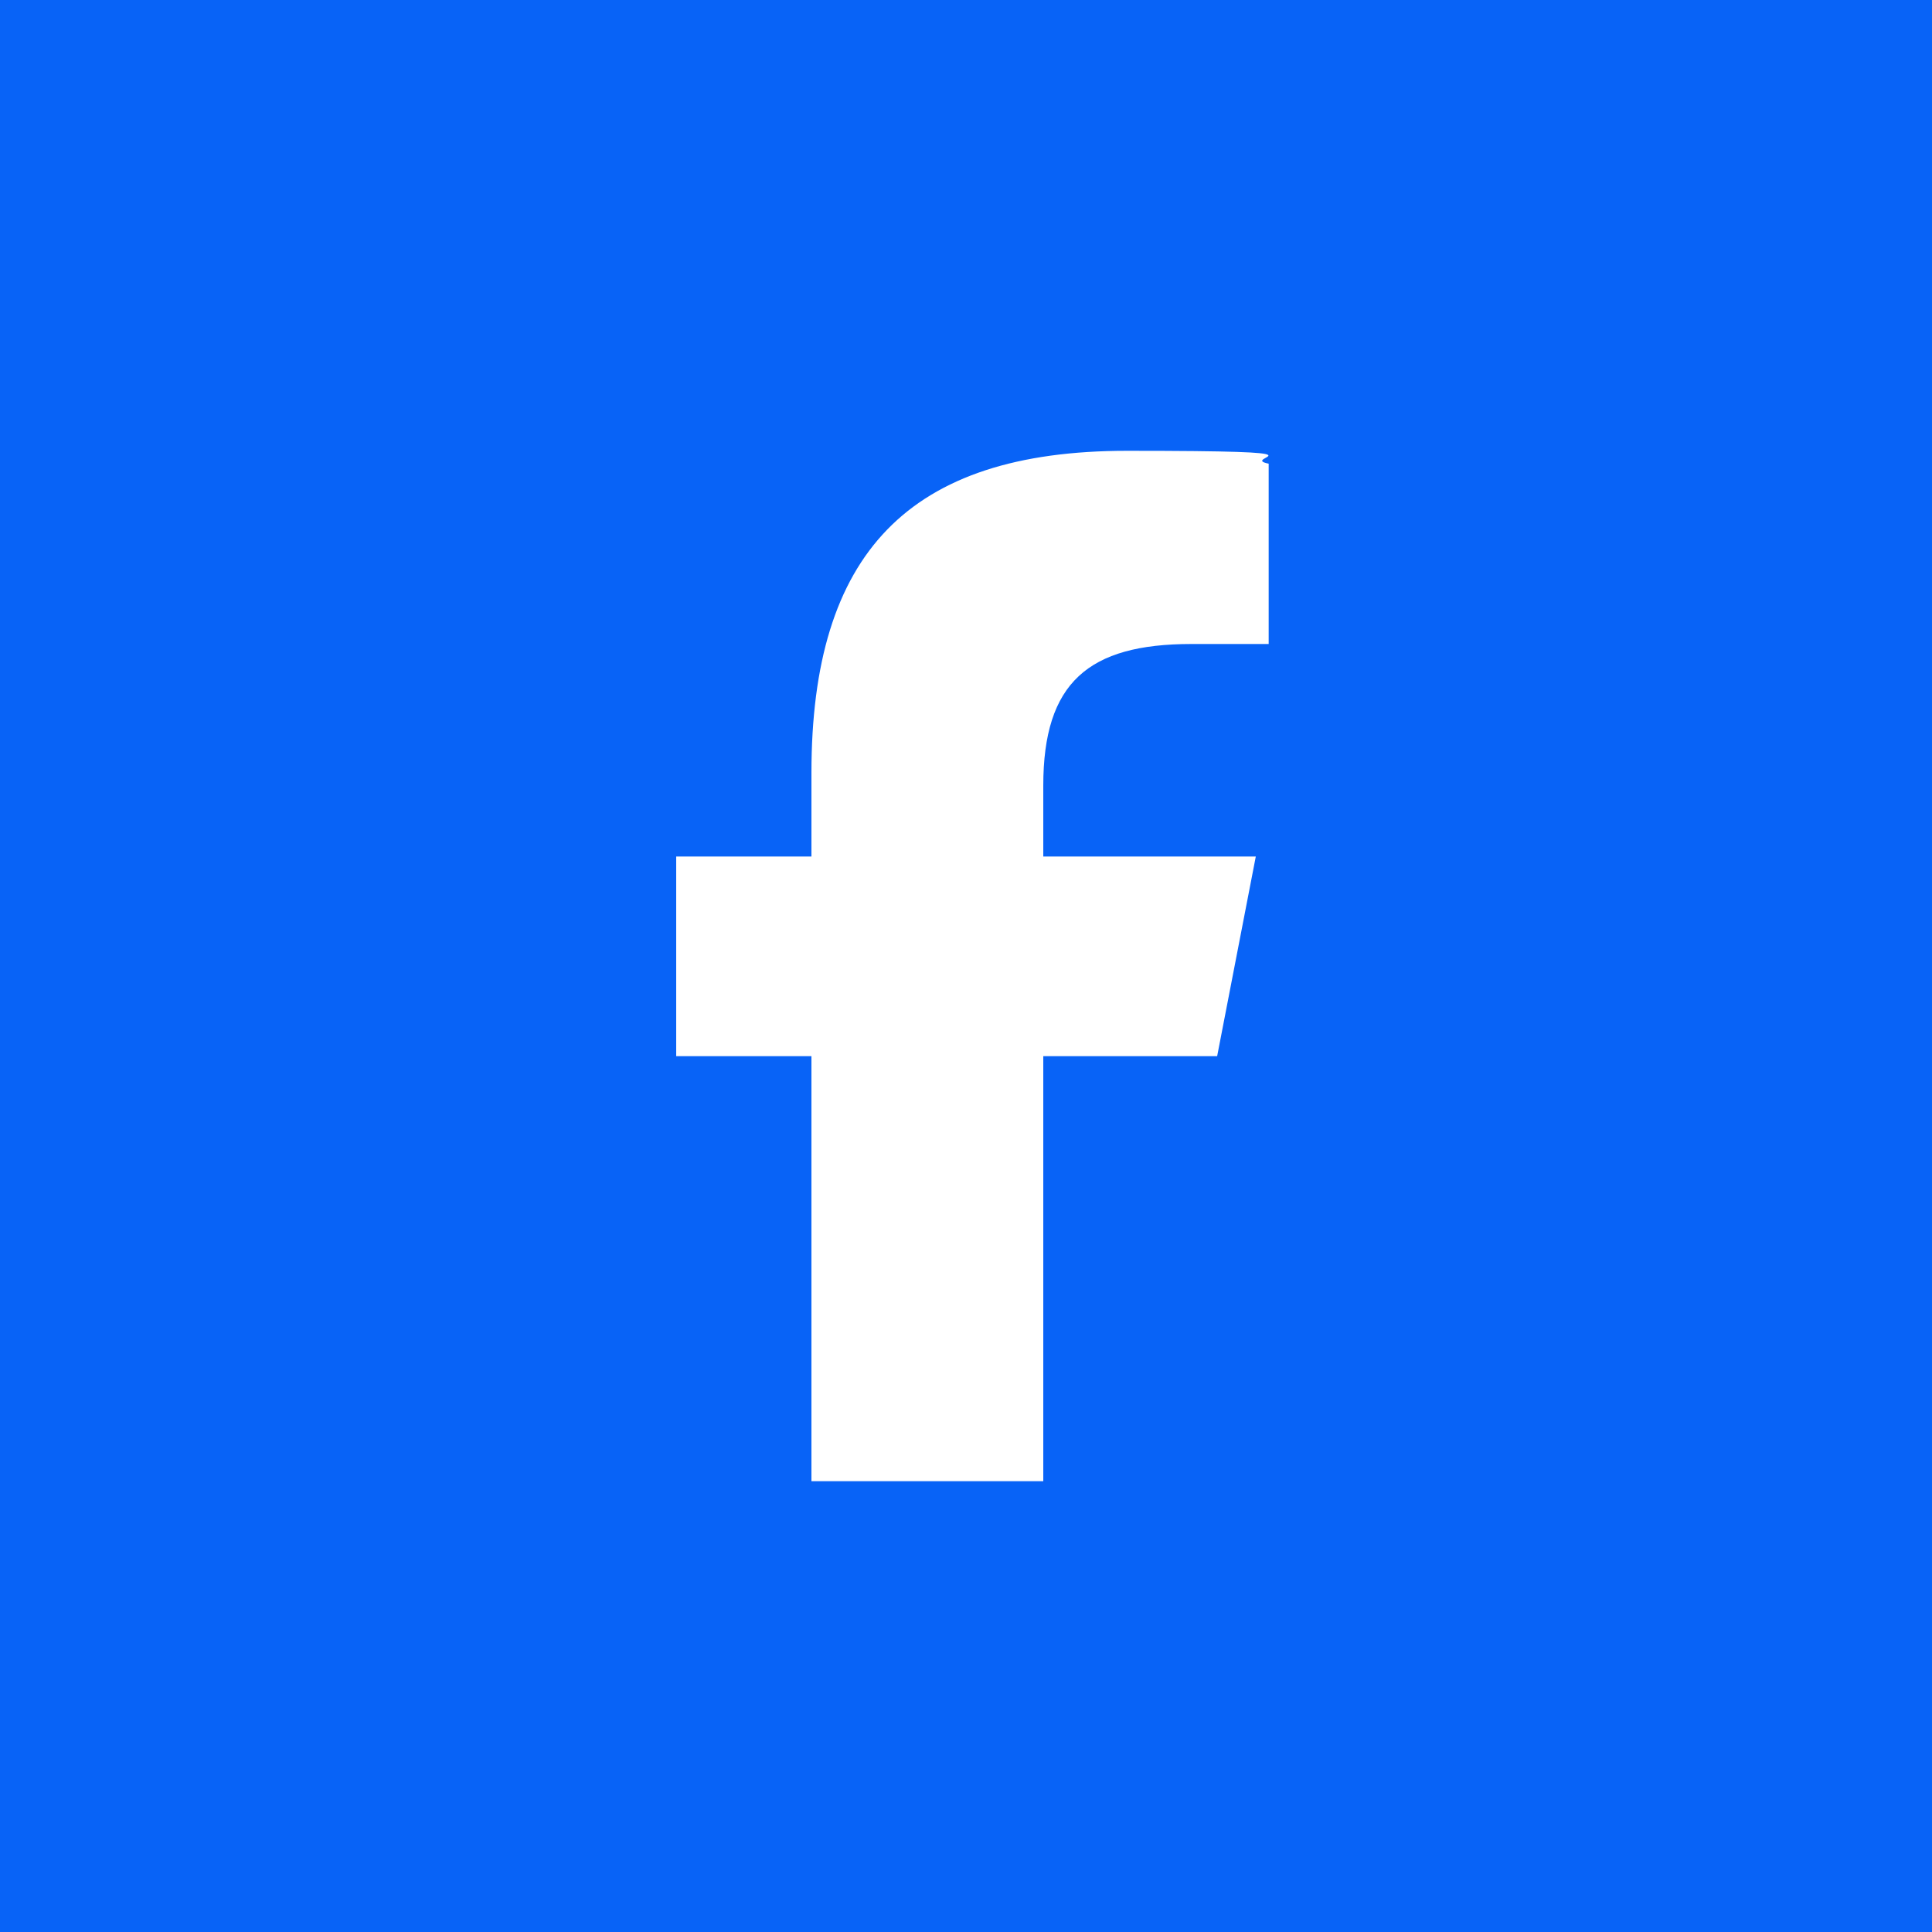 <?xml version="1.0" encoding="UTF-8"?>
<svg id="_圖層_1" data-name="圖層_1" xmlns="http://www.w3.org/2000/svg" version="1.1" viewBox="0 0 30 30">
  <!-- Generator: Adobe Illustrator 29.1.0, SVG Export Plug-In . SVG Version: 2.1.0 Build 142)  -->
  <defs>
    <style>
      .st0 {
        fill: #fff;
      }

      .st1 {
        fill: #0863f7;
      }

      .st2 {
        isolation: isolate;
      }
    </style>
  </defs>
  <rect class="st1" x="0" y="0" width="30" height="30"/>
  <g class="st2">
    <g class="st2">
      <path class="st0" d="M10.5,16.4v-3.1h2.1v-1.3c0-3.4,1.5-5,4.9-5s1.7.1,2.2.2v2.8c-.2,0-.6,0-1.2,0-1.6,0-2.3.6-2.3,2.2v1.1h3.3l-.6,3.1h-2.7v6.6h-3.6v-6.6h-2.1Z"/>
    </g>
  </g>
</svg>